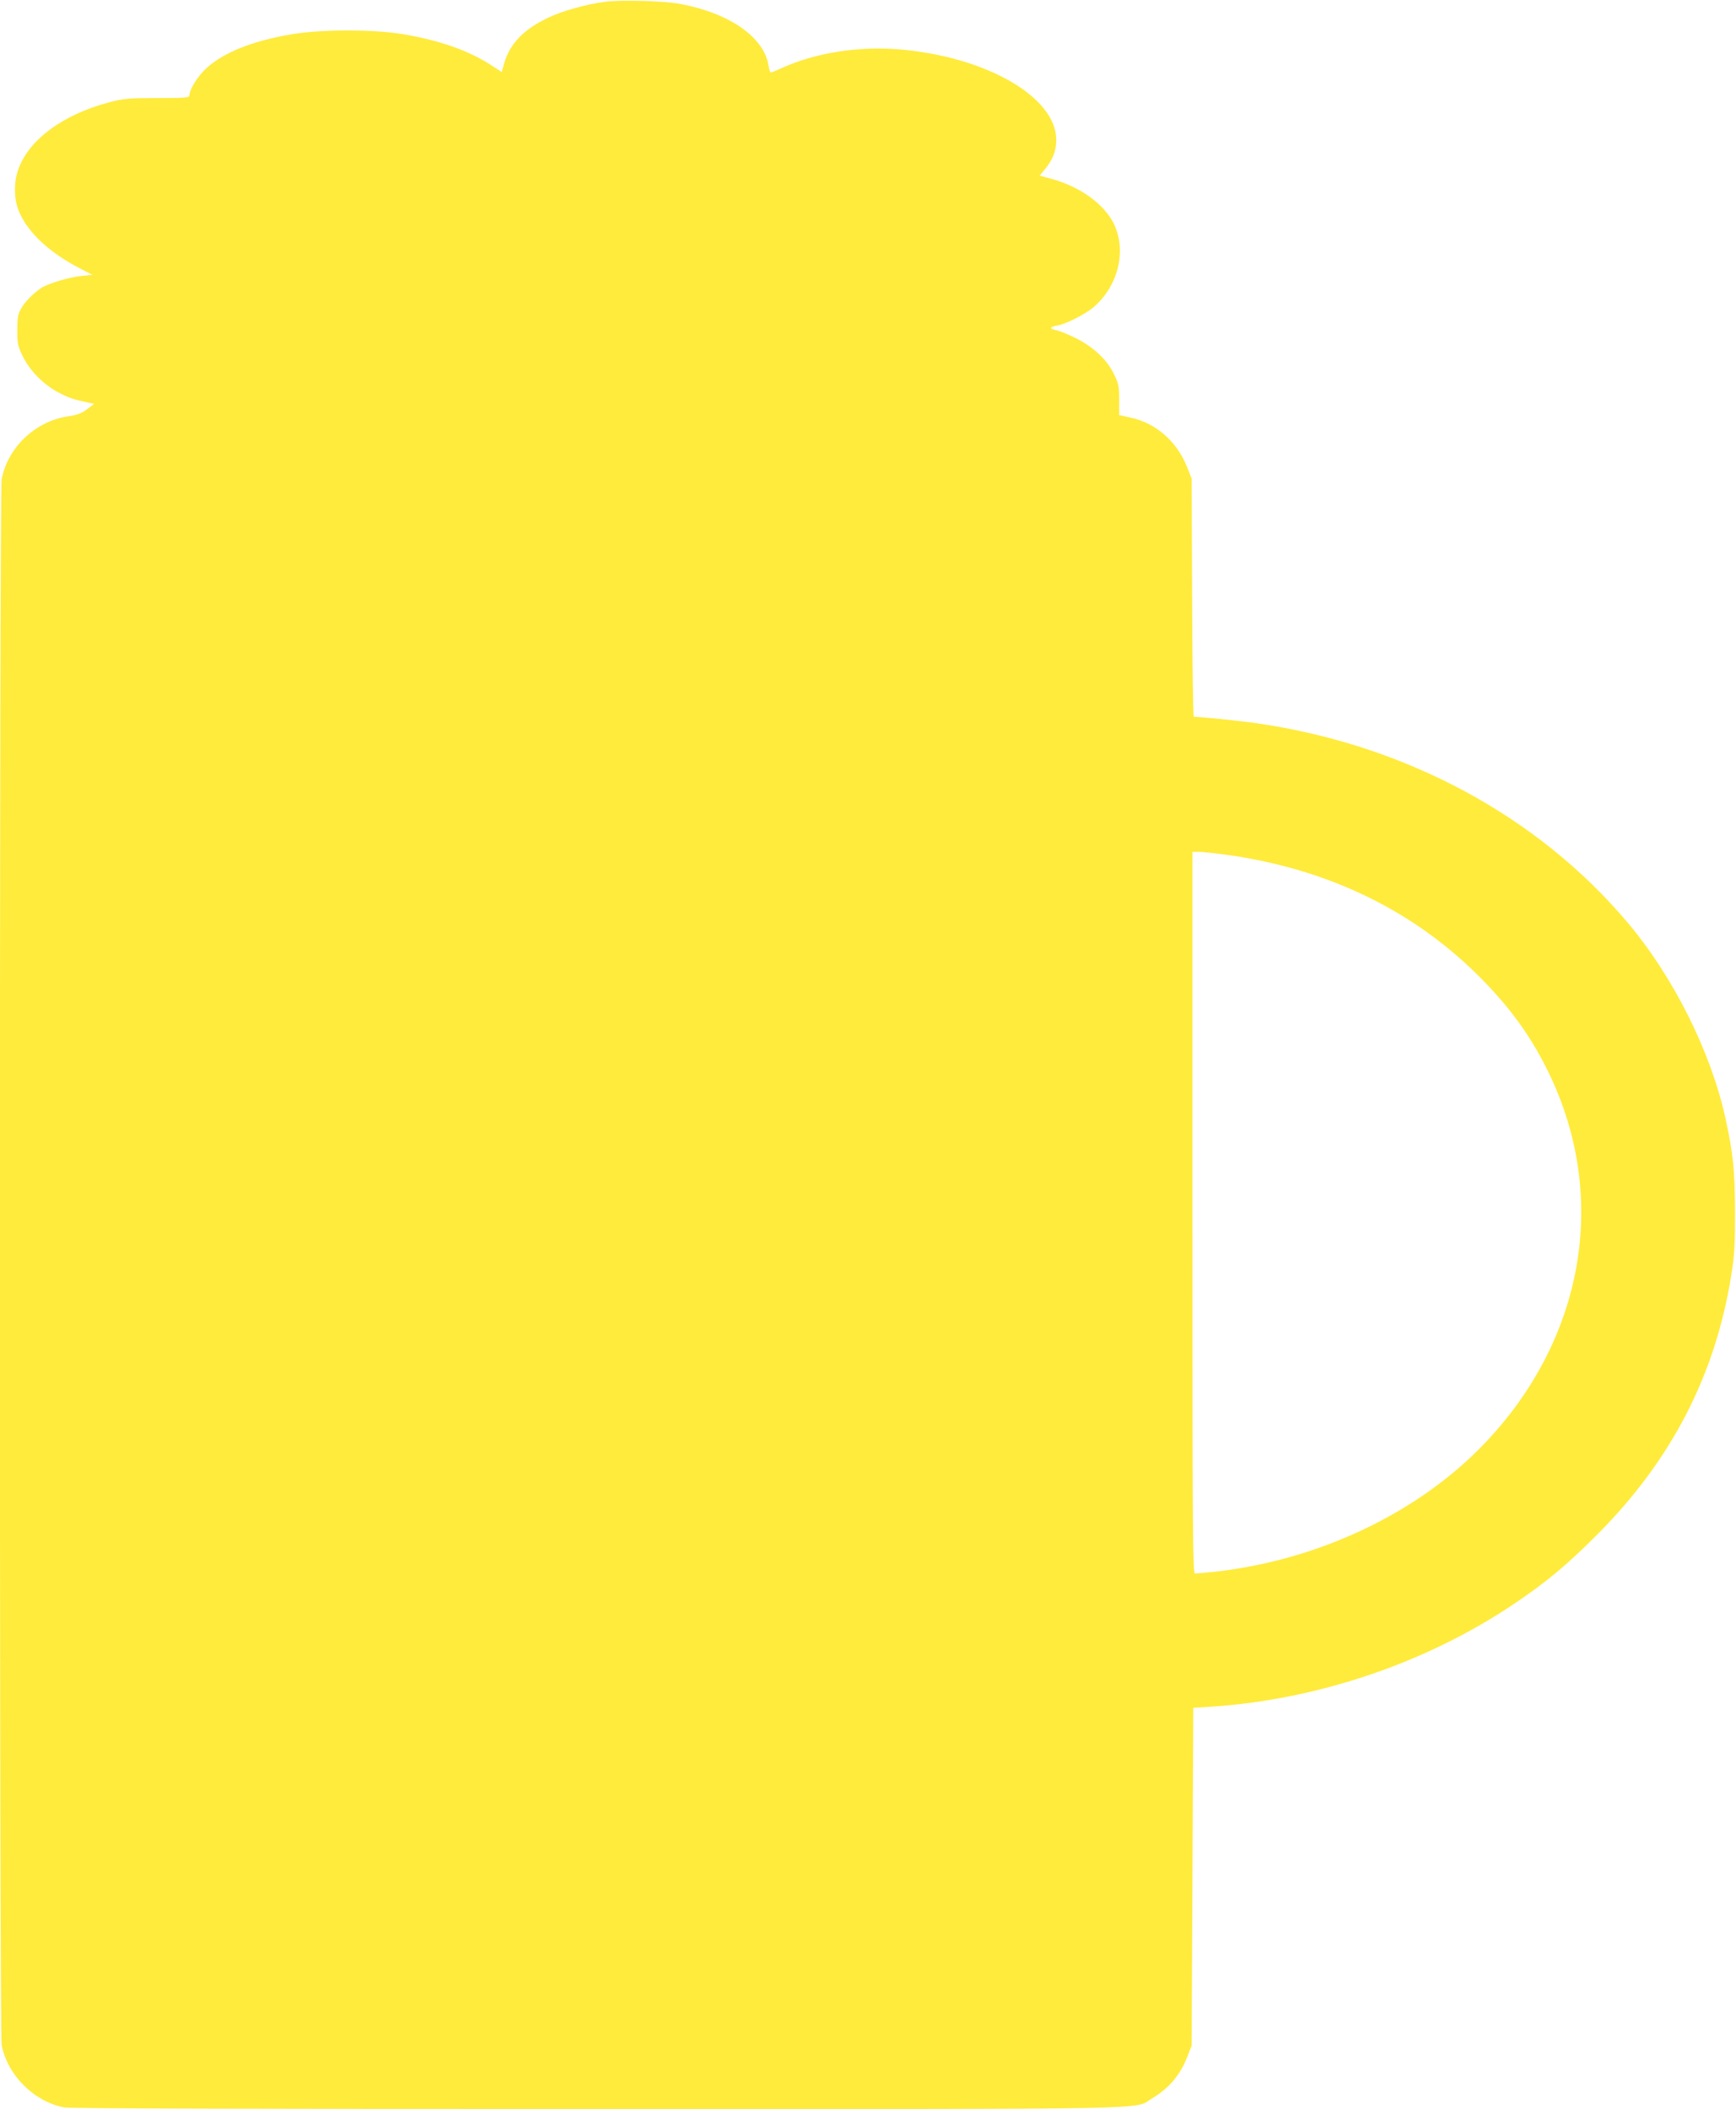 <?xml version="1.0" standalone="no"?>
<!DOCTYPE svg PUBLIC "-//W3C//DTD SVG 20010904//EN"
 "http://www.w3.org/TR/2001/REC-SVG-20010904/DTD/svg10.dtd">
<svg version="1.0" xmlns="http://www.w3.org/2000/svg"
 width="1054pt" height="1280pt" viewBox="0 0 1054 1280"
 preserveAspectRatio="xMidYMid meet">
<g transform="translate(0,1280) scale(0.1,-0.1)"
fill="#ffeb3b" stroke="none">
<path d="M3672 12789 c-118 -16 -261 -56 -347 -98 -146 -70 -228 -155 -263
-272 l-16 -56 -68 44 c-133 86 -309 148 -528 185 -182 31 -501 31 -685 -1
-234 -40 -410 -111 -513 -206 -51 -46 -102 -128 -102 -165 0 -13 -28 -15 -192
-15 -166 0 -205 -3 -280 -22 -341 -87 -570 -283 -586 -502 -6 -90 11 -157 59
-232 69 -106 184 -201 342 -282 l68 -35 -68 -7 c-72 -7 -196 -44 -241 -72 -46
-29 -103 -86 -125 -128 -18 -32 -22 -57 -22 -130 0 -82 3 -96 34 -159 43 -87
125 -170 216 -218 63 -33 92 -43 188 -63 l29 -6 -44 -33 c-33 -25 -60 -35
-116 -43 -198 -30 -365 -188 -402 -382 -14 -75 -14 -9427 0 -9502 35 -183 196
-344 379 -379 36 -7 1112 -10 3233 -10 3528 0 3255 -5 3375 66 104 63 171 143
215 260 l23 59 5 1025 5 1025 110 7 c647 43 1305 266 1836 623 199 134 324
238 509 424 449 451 715 967 811 1571 20 123 23 181 23 385 -1 256 -11 352
-59 573 -89 400 -314 851 -590 1179 -550 655 -1366 1091 -2280 1217 -86 12
-318 35 -357 36 -4 0 -9 325 -10 723 l-3 722 -26 66 c-61 157 -188 270 -343
304 l-71 16 0 92 c0 84 -3 98 -33 159 -43 88 -127 165 -235 218 -46 22 -97 43
-115 46 -43 9 -40 20 6 28 49 7 165 66 216 107 155 129 209 347 128 512 -60
121 -209 227 -384 273 l-66 18 34 41 c46 57 67 110 67 175 1 260 -423 505
-950 550 -248 21 -510 -20 -712 -111 -35 -16 -67 -29 -71 -29 -4 0 -10 19 -14
42 -27 171 -233 316 -530 373 -99 20 -364 27 -464 14z m3754 -5174 c636 -84
1171 -345 1584 -771 175 -181 293 -348 395 -559 364 -755 212 -1616 -395
-2249 -405 -422 -1009 -707 -1642 -776 -54 -5 -104 -10 -113 -10 -13 0 -15
225 -15 2190 l0 2190 38 0 c21 0 87 -7 148 -15z"/>
</g>
</svg>
